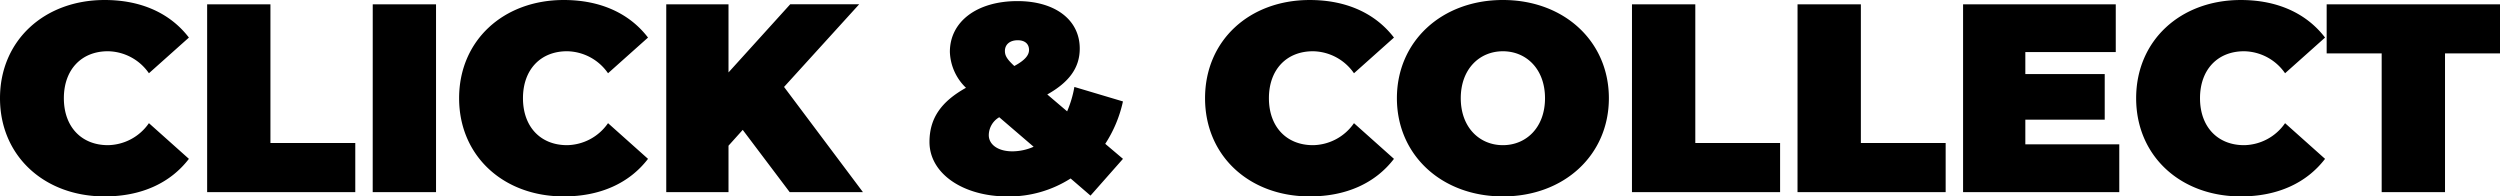 <svg xmlns="http://www.w3.org/2000/svg" width="305.461" height="23.999" viewBox="0 0 305.461 23.999">
  <g id="Groupe_2972" data-name="Groupe 2972" transform="translate(-2552 739.041)">
    <path id="Tracé_4389" data-name="Tracé 4389" d="M13.743.371c4.492,0,8.032-1.639,10.295-4.59L19.153-8.58a6.2,6.2,0,0,1-5.016,2.688c-3.213,0-5.377-2.229-5.377-5.737s2.164-5.737,5.377-5.737a6.2,6.2,0,0,1,5.016,2.688l4.885-4.36c-2.262-2.951-5.8-4.59-10.295-4.59-7.377,0-12.786,4.951-12.786,12S6.367.371,13.743.371ZM26.267-.154h18.1v-6H34V-23.1H26.267Zm20.229,0h7.737V-23.1H46.5ZM69.839.371c4.492,0,8.032-1.639,10.295-4.59L75.249-8.58a6.2,6.2,0,0,1-5.016,2.688c-3.213,0-5.377-2.229-5.377-5.737s2.164-5.737,5.377-5.737a6.2,6.2,0,0,1,5.016,2.688l4.885-4.36c-2.262-2.951-5.8-4.59-10.295-4.59-7.377,0-12.786,4.951-12.786,12S62.462.371,69.839.371ZM97.444-.154h8.95L96.756-13.006l9.18-10.1H97.51l-7.541,8.327V-23.1H82.363V-.154h7.606V-5.826L91.707-7.76Zm40.719-11.081-5.934-1.77a13.233,13.233,0,0,1-.885,2.983l-2.426-2.065c2.688-1.508,3.967-3.279,3.967-5.606,0-3.541-3.049-5.8-7.606-5.8-4.983,0-8.262,2.524-8.262,6.2a6.363,6.363,0,0,0,1.967,4.393c-3.049,1.7-4.459,3.738-4.459,6.623,0,3.836,4.065,6.655,9.573,6.655a14.022,14.022,0,0,0,7.672-2.2L134.2.273l3.967-4.492L136-6.055A15.494,15.494,0,0,0,138.164-11.235ZM125.312-18.71c.918,0,1.377.492,1.377,1.18,0,.623-.459,1.246-1.8,1.967-.918-.852-1.147-1.279-1.147-1.836C123.738-18.153,124.3-18.71,125.312-18.71Zm-.656,13.573c-1.836,0-2.885-.885-2.885-1.967a2.565,2.565,0,0,1,1.279-2.2l4.2,3.606A6.455,6.455,0,0,1,124.656-5.137ZM160.982.371c4.492,0,8.032-1.639,10.295-4.59l-4.885-4.36a6.2,6.2,0,0,1-5.016,2.688c-3.213,0-5.377-2.229-5.377-5.737s2.164-5.737,5.377-5.737a6.2,6.2,0,0,1,5.016,2.688l4.885-4.36c-2.262-2.951-5.8-4.59-10.295-4.59-7.377,0-12.786,4.951-12.786,12S153.606.371,160.982.371Zm23.605,0c7.475,0,12.95-5.049,12.95-12s-5.475-12-12.95-12-12.95,5.049-12.95,12S177.113.371,184.588.371Zm0-6.262c-2.852,0-5.147-2.164-5.147-5.737s2.295-5.737,5.147-5.737,5.147,2.164,5.147,5.737S187.44-5.891,184.588-5.891Zm15.77,5.737h18.1v-6h-10.36V-23.1h-7.737Zm20.229,0h18.1v-6h-10.36V-23.1h-7.737Zm27.835-5.836V-9.006h9.7v-5.574h-9.7v-2.688h11.049V-23.1H240.814V-.154H259.9V-5.989ZM274.747.371c4.492,0,8.032-1.639,10.295-4.59l-4.885-4.36a6.2,6.2,0,0,1-5.016,2.688c-3.213,0-5.377-2.229-5.377-5.737s2.164-5.737,5.377-5.737a6.2,6.2,0,0,1,5.016,2.688l4.885-4.36c-2.262-2.951-5.8-4.59-10.295-4.59-7.377,0-12.786,4.951-12.786,12S267.371.371,274.747.371ZM291.96-.154H299.7V-17.1h6.721v-6H285.239v6h6.721Z" transform="translate(2551.043 -715.413)"/>
  </g>
</svg>
